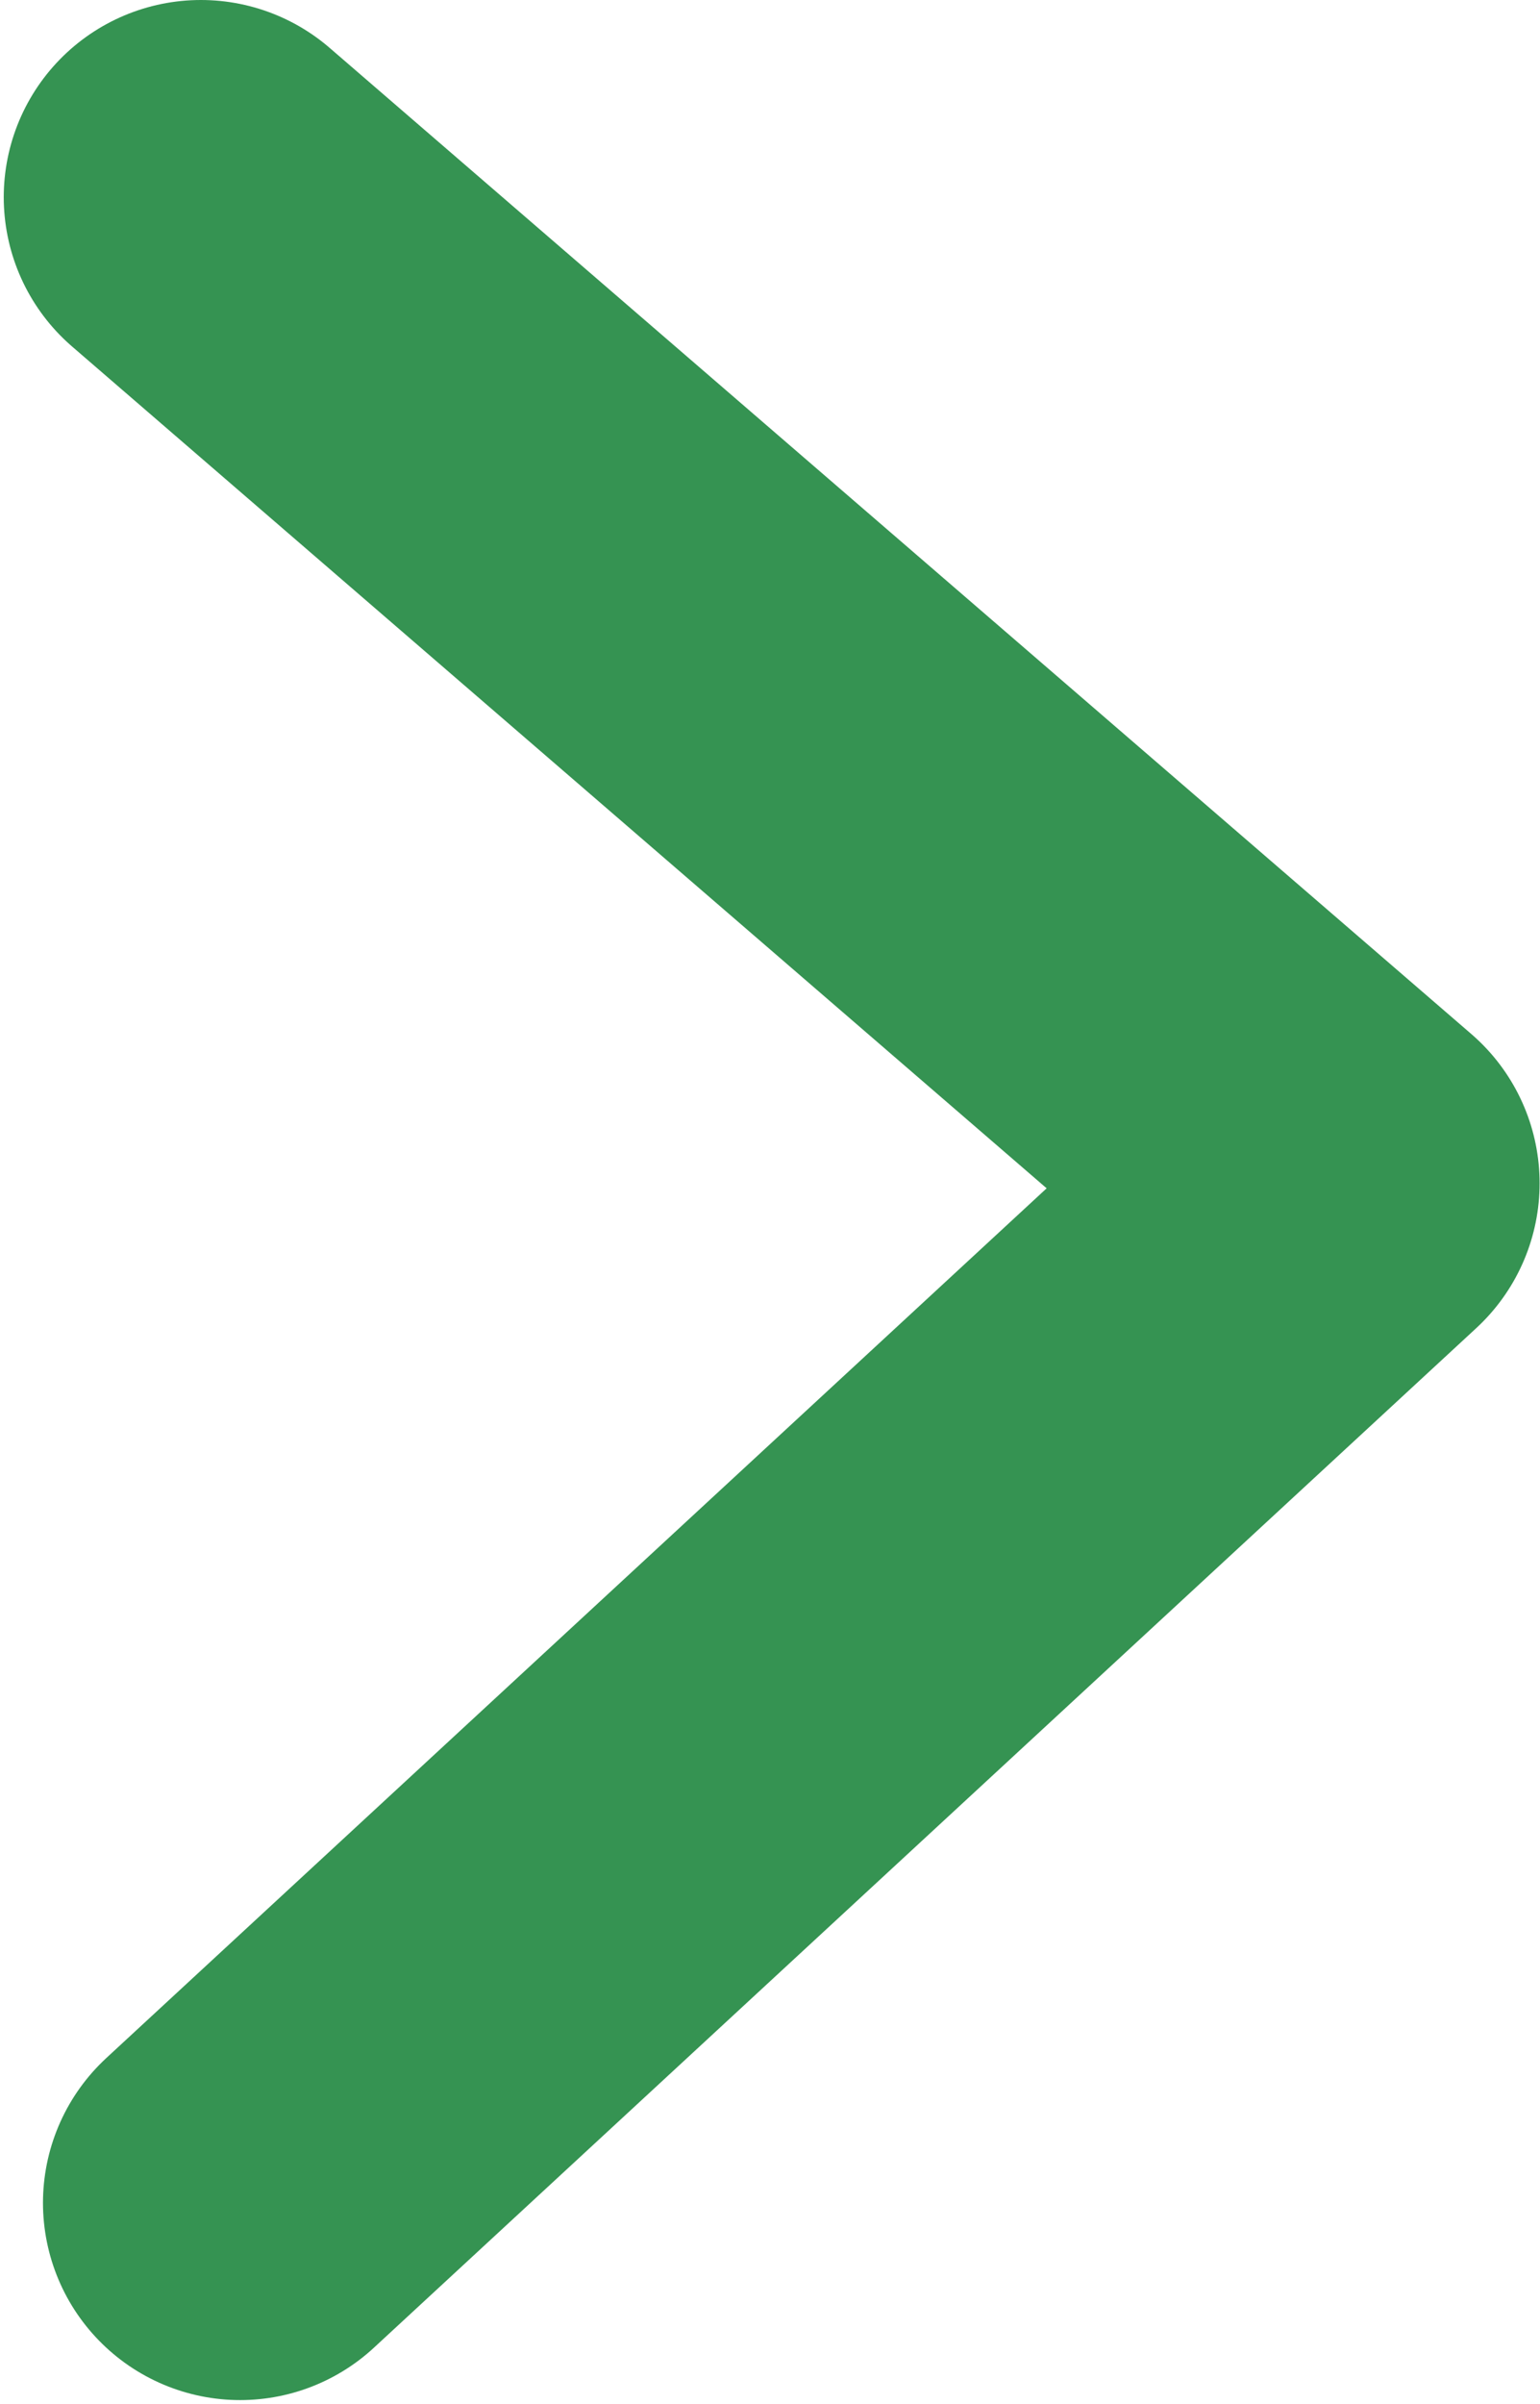<svg xmlns="http://www.w3.org/2000/svg" width="7.812" height="12.19" viewBox="0 0 7.812 12.19">
  <defs>
    <style>
      .cls-1 {
        fill: none;
        stroke: #359352;
        stroke-linecap: round;
        stroke-linejoin: round;
        stroke-width: 2px;
        fill-rule: evenodd;
      }
    </style>
  </defs>
  <path id="長方形_31" data-name="長方形 31" class="cls-1" d="M813.406,2705.45l5.592-5.17-5.791-5" transform="translate(-812.188 -2694.28)"/>
</svg>
